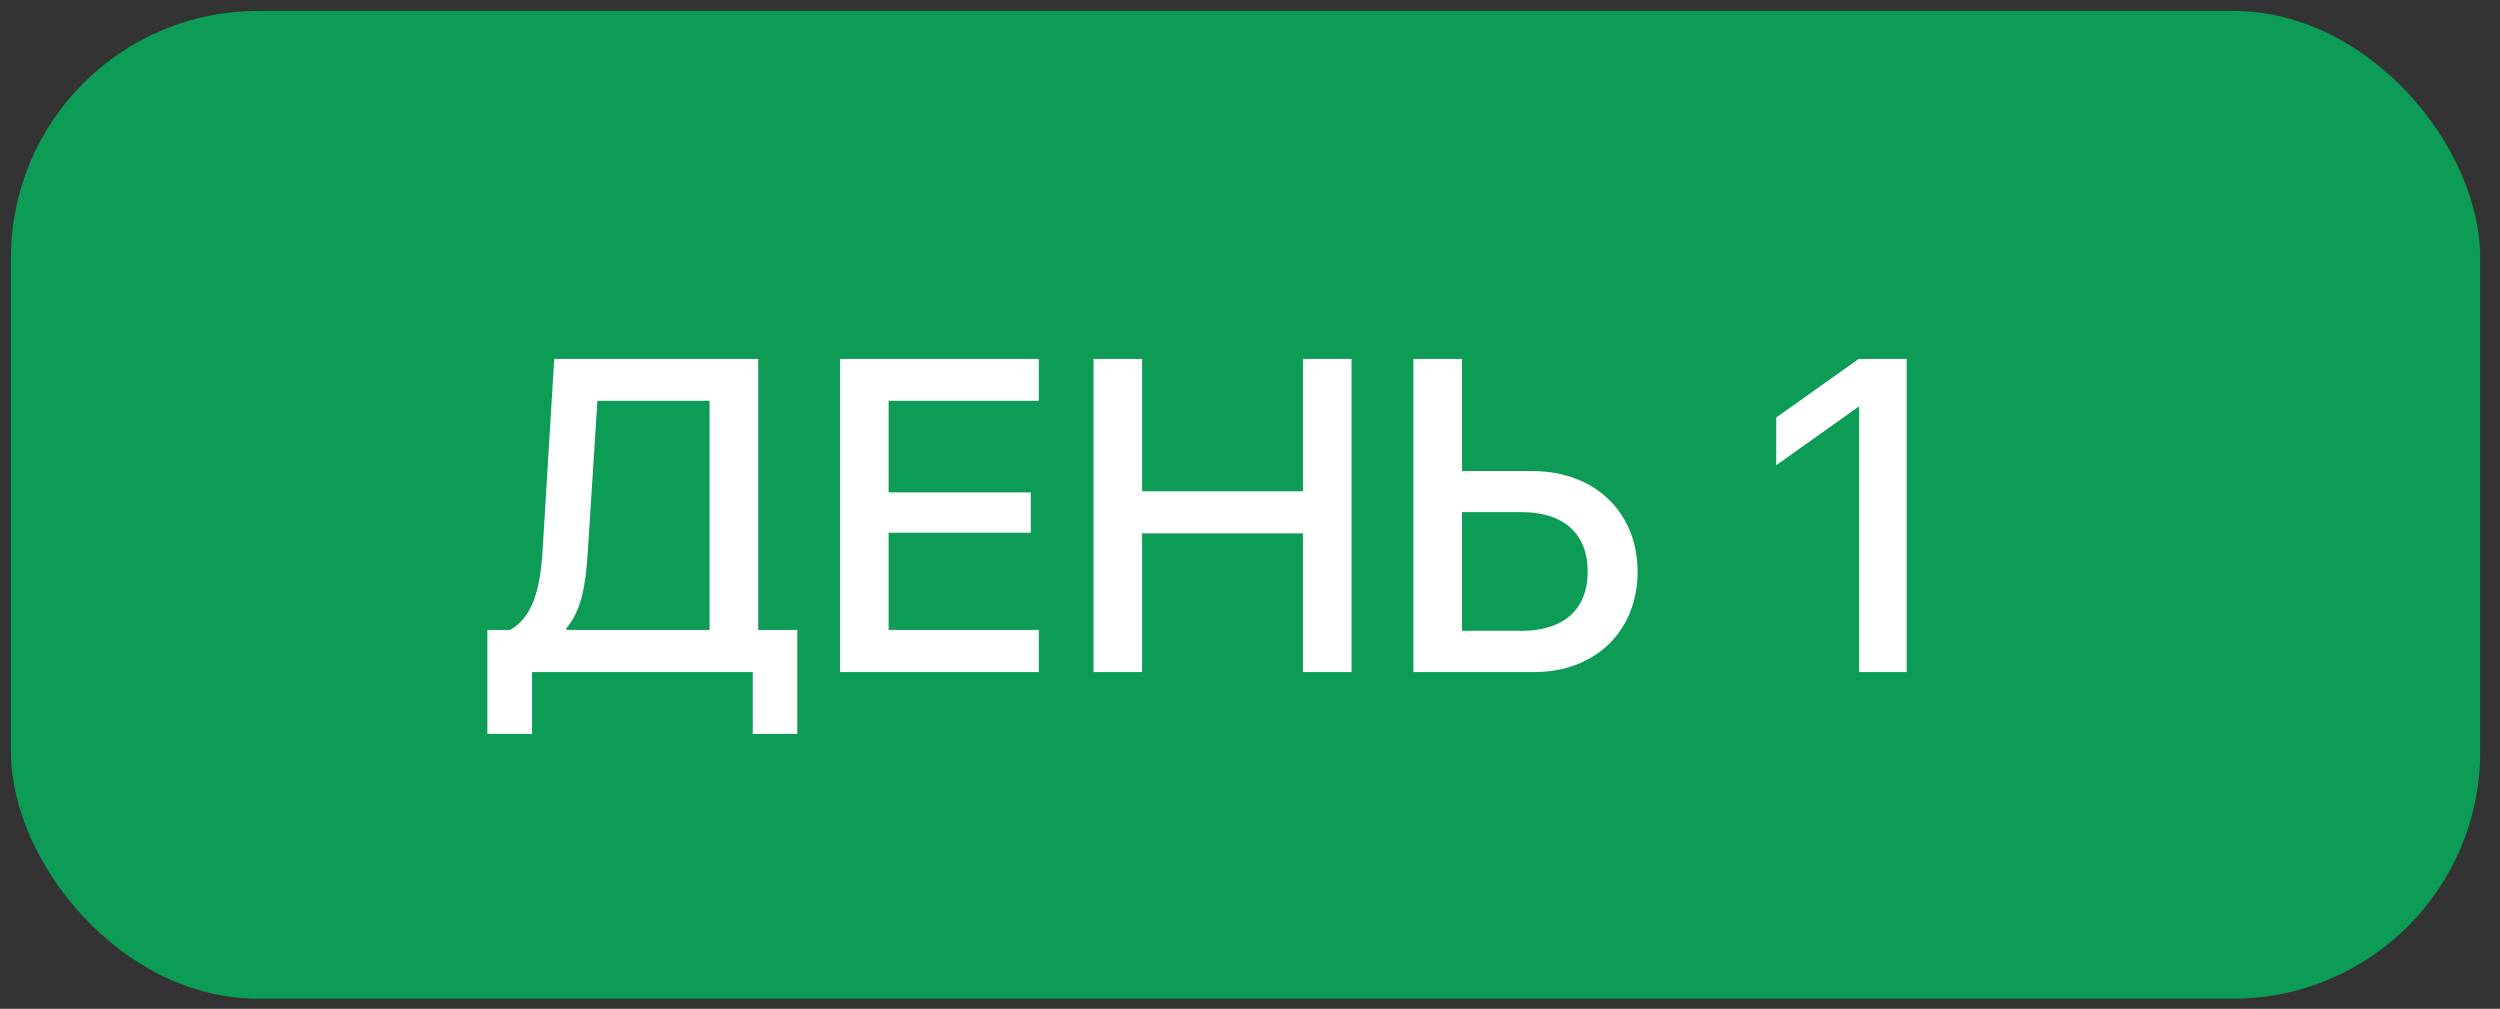 <?xml version="1.0" encoding="UTF-8"?> <svg xmlns="http://www.w3.org/2000/svg" width="57" height="23" viewBox="0 0 57 23" fill="none"><rect x="0" y="0" width="57" height="23" fill="#333333" stroke="none"/><rect x="0.25" y="0.25" width="56.298" height="22.519" rx="5.63" fill="#0C9C56"></rect><path d="M13.403 12.562C13.353 13.373 13.254 13.922 12.913 14.323V14.363H16.179V9.138H13.621L13.403 12.562ZM12.131 15.323V16.733H11.112V14.363H11.632C12.141 14.066 12.319 13.457 12.374 12.512L12.636 8.183H17.287V14.363H18.178V16.733H17.163V15.323H12.131ZM23.685 14.363V15.323H19.152V8.183H23.685V9.138H20.261V11.226H23.502V12.146H20.261V14.363H23.685ZM30.815 15.323H29.707V12.161H26.04V15.323H24.932V8.183H26.04V11.201H29.707V8.183H30.815V15.323ZM32.225 15.323V8.183H33.334V10.741H34.947C36.352 10.741 37.337 11.676 37.337 13.032C37.337 14.388 36.372 15.323 34.981 15.323H32.225ZM33.334 14.383H34.69C35.649 14.383 36.199 13.898 36.199 13.032C36.199 12.161 35.644 11.676 34.69 11.676H33.334V14.383ZM42.389 15.323V9.281H42.364L40.498 10.607V9.519L42.379 8.183H43.472V15.323H42.389Z" fill="white"></path></svg> 